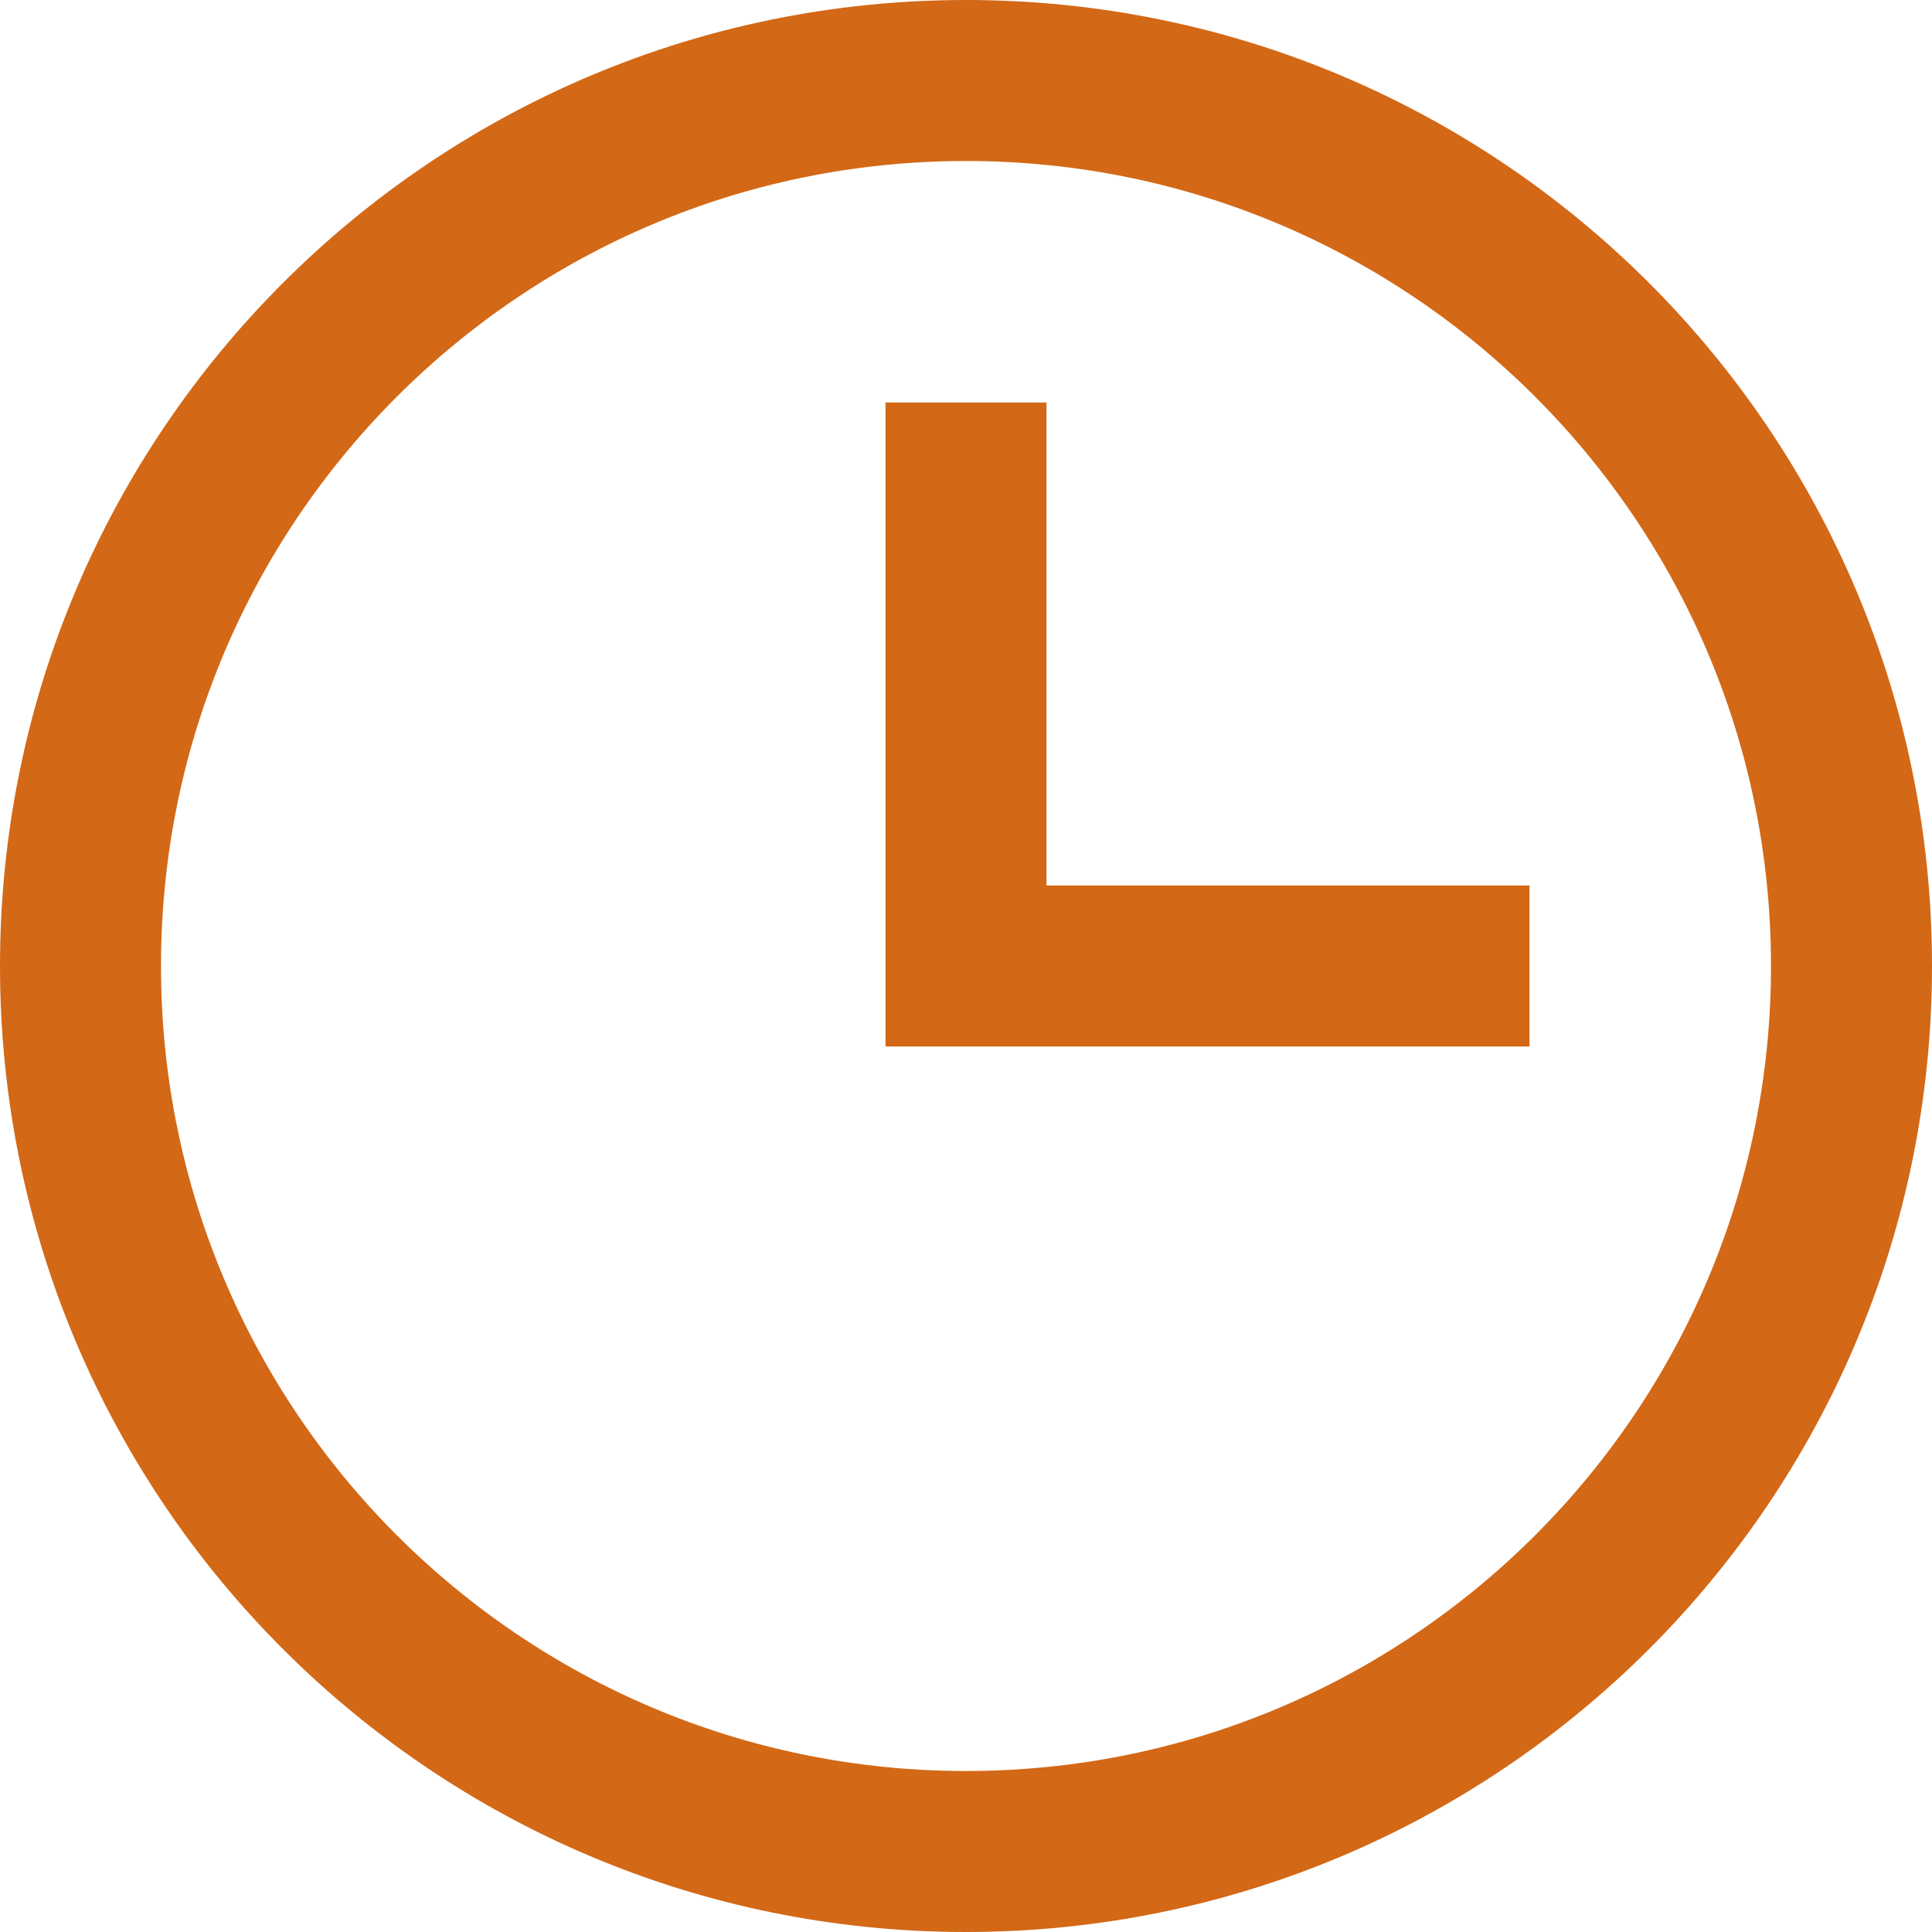 <svg width="24" height="24" viewBox="0 0 24 24" fill="none" xmlns="http://www.w3.org/2000/svg">
<path d="M12 23C18.075 23 23 18.075 23 12C23 5.925 18.075 1 12 1C5.925 1 1 5.925 1 12C1 18.075 5.925 23 12 23Z" stroke="#D36816" stroke-width="2" stroke-miterlimit="10" stroke-linecap="square"/>
<path d="M12 6V12H18" stroke="#D36816" stroke-width="2" stroke-miterlimit="10" stroke-linecap="square"/>
</svg>
